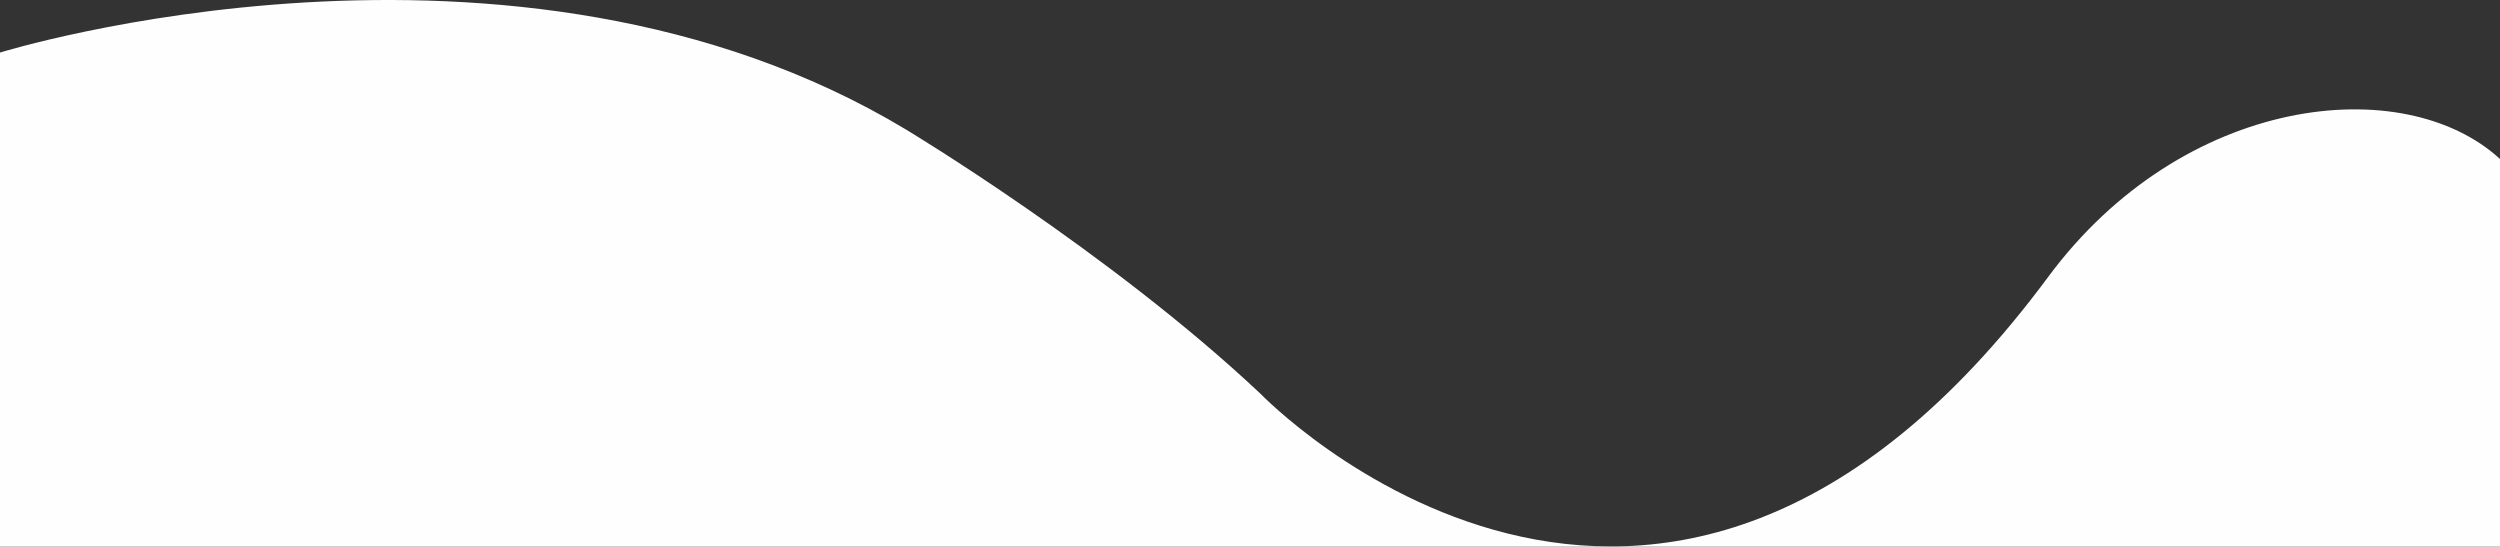 <svg id="Layer_1" data-name="Layer 1" xmlns="http://www.w3.org/2000/svg" viewBox="0 0 1700 371.74"  width="1700" height="371.74" preserveAspectRatio="none" ><rect x="0" y="0" width="1700" height="371.74" fill="#333333" stroke="none"/><defs><style>.cls-1{fill:none;}.cls-2{fill:#fff;}.cls-3{fill:#fefefe;}</style></defs><title>white-ellipse</title><path class="cls-1" d="M-277.29,395.87"/><path class="cls-2" d="M650.23,132.87"/><path class="cls-3" d="M1700,371.74H0v-336S348.81-72.57,615.8,87.92c0,0,138.89,83.38,241.39,179.88,0,0,269.51,279.8,535.52-79.43,92-124.24,242-140.24,307.29-80.24Z"/></svg>
